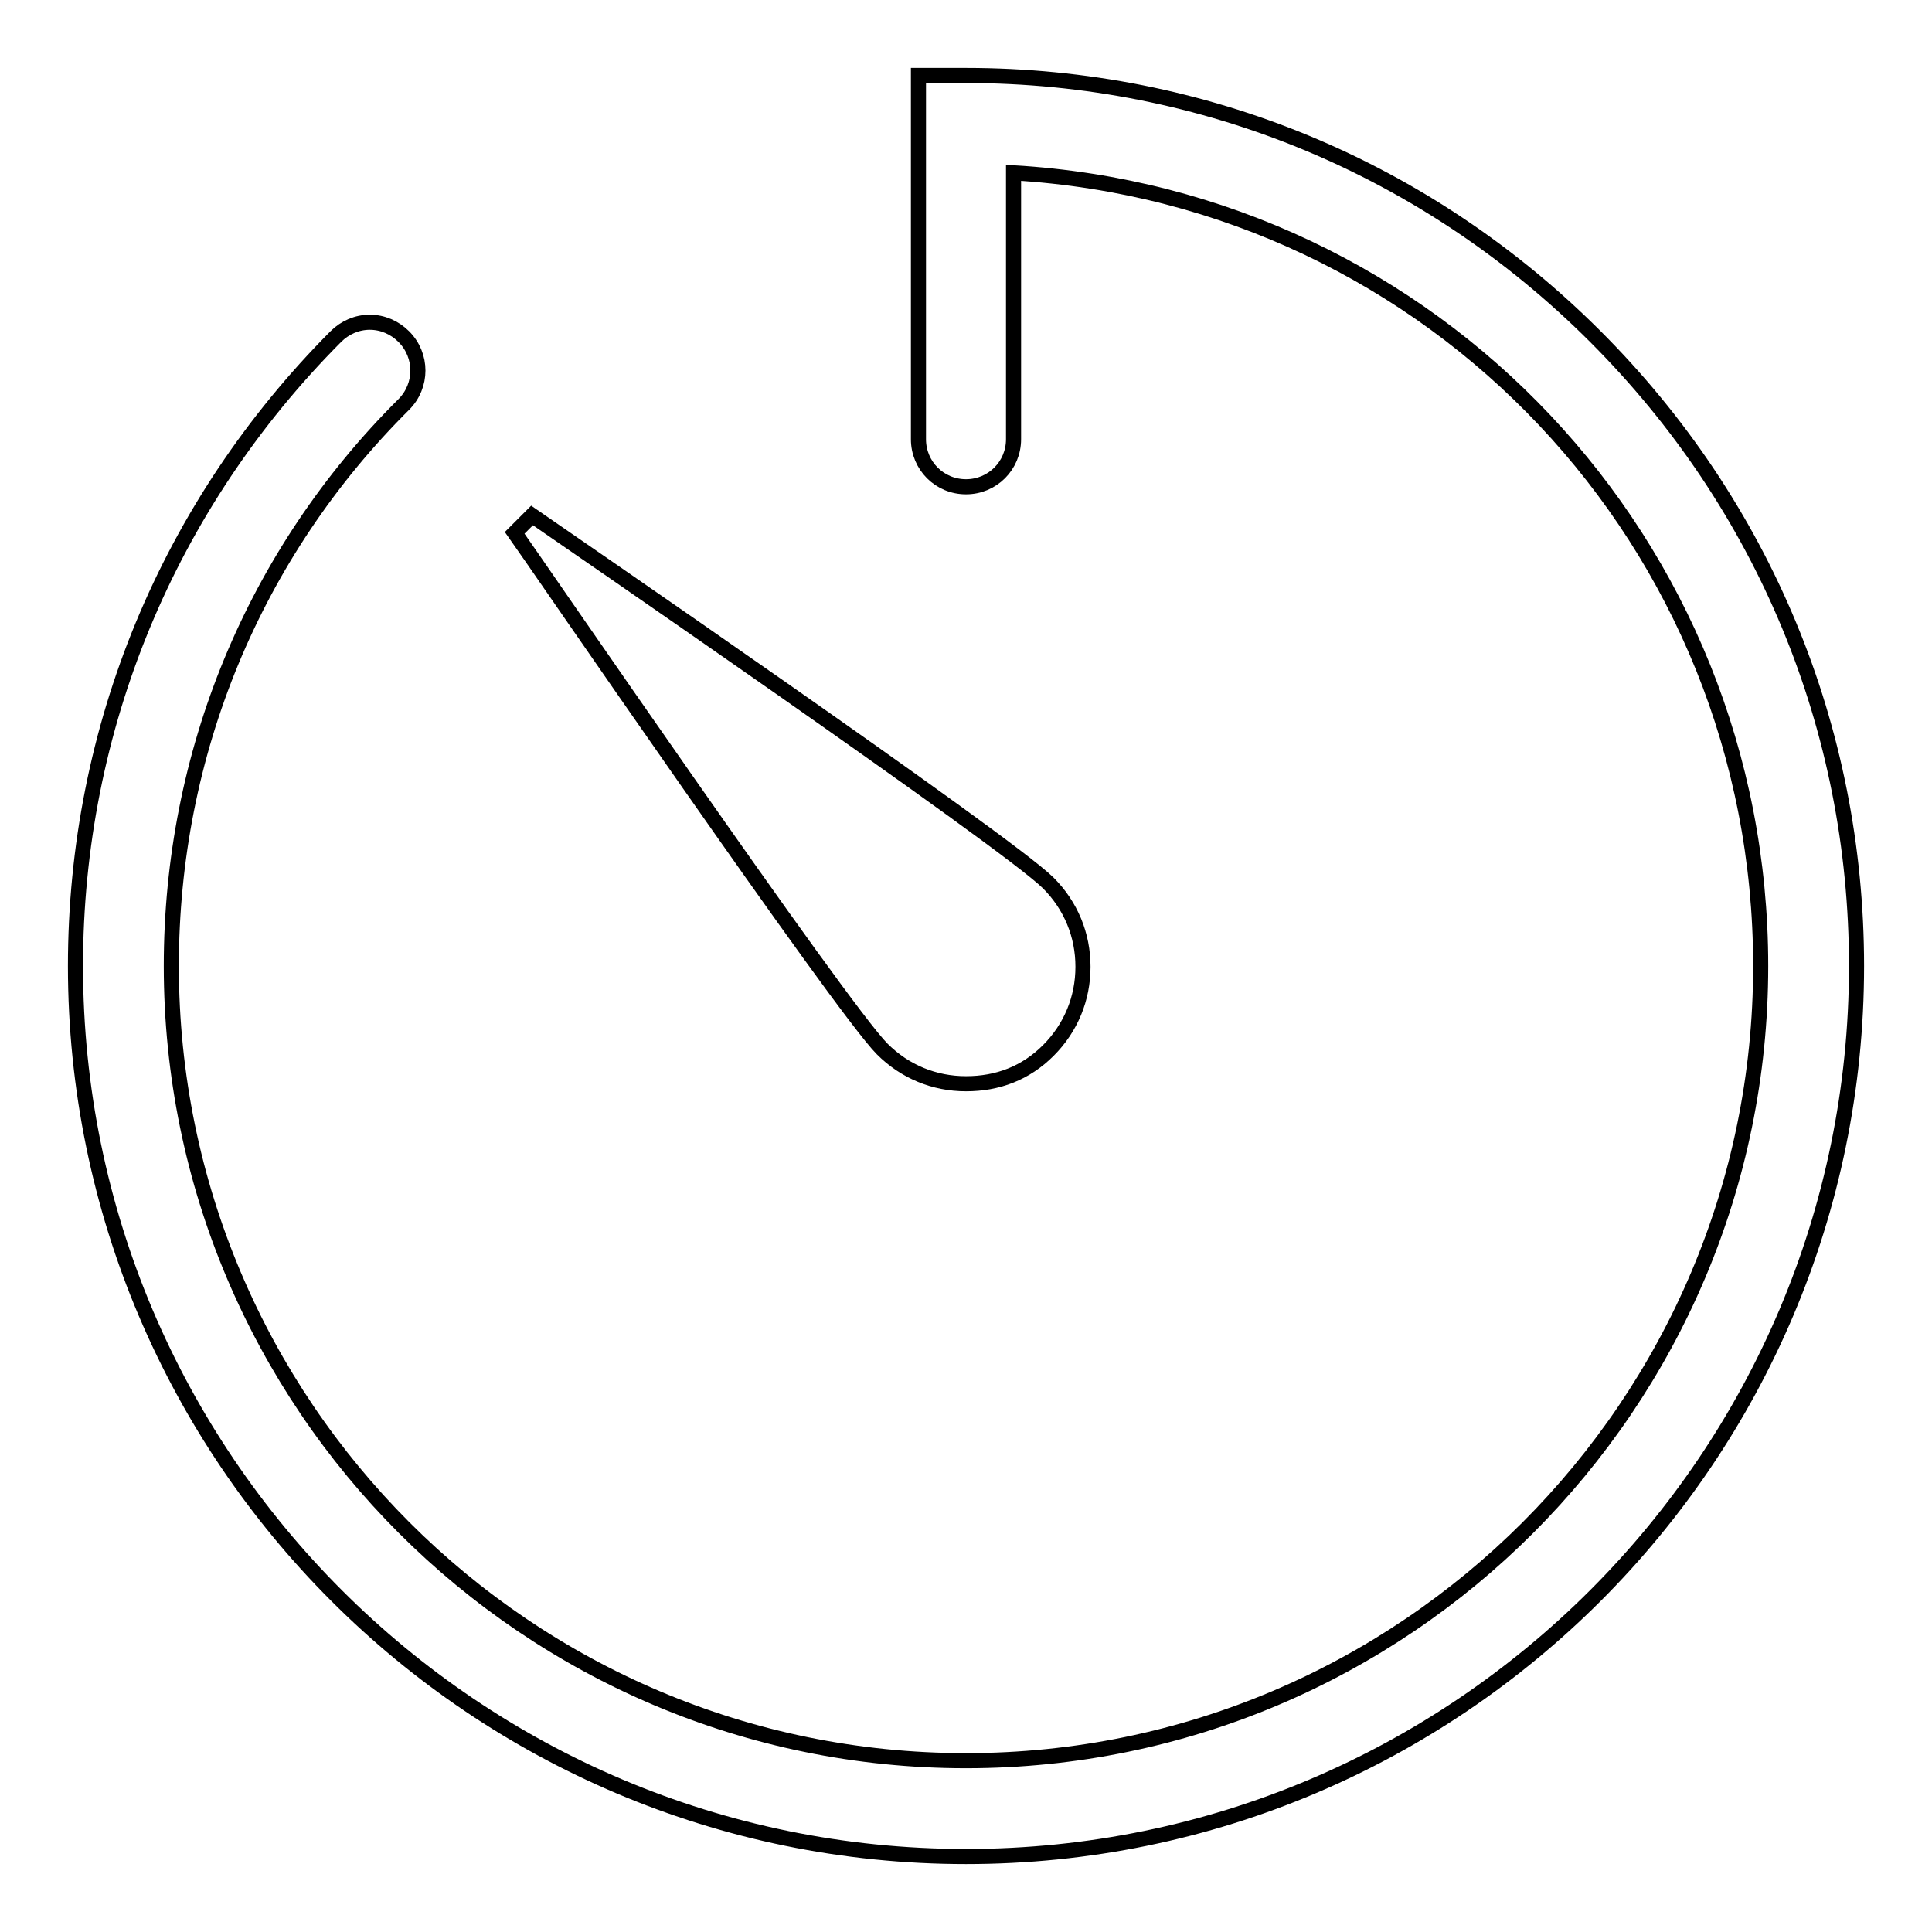 <?xml version="1.0" encoding="utf-8"?>
<!-- Svg Vector Icons : http://www.onlinewebfonts.com/icon -->
<!DOCTYPE svg PUBLIC "-//W3C//DTD SVG 1.1//EN" "http://www.w3.org/Graphics/SVG/1.1/DTD/svg11.dtd">
<svg version="1.1" xmlns="http://www.w3.org/2000/svg" xmlns:xlink="http://www.w3.org/1999/xlink" x="0px" y="0px" viewBox="0 0 256 256" enable-background="new 0 0 256 256" xml:space="preserve">
<g> <path stroke-width="2" fill-opacity="0" stroke="#000000"  d="M128,246c-65.1,0-118-52.9-118-118c0-31.5,12.3-61.1,34.5-83.4c1.2-1.2,2.8-1.9,4.5-1.9 c1.7,0,3.3,0.7,4.5,1.9c2.5,2.5,2.5,6.5,0,9C33.6,73.4,22.7,99.9,22.7,128c0,58.1,47.2,105.3,105.3,105.3 c58.1,0,105.3-47.2,105.3-105.3c0-56-43.3-101.8-99-105.1v35.3c0,3.5-2.8,6.3-6.3,6.3c-3.5,0-6.3-2.8-6.3-6.3V10h6.3 c31.5,0,61.1,12.3,83.4,34.6C233.7,66.9,246,96.5,246,128C246,193.1,193.1,246,128,246L128,246z M128,143.6 c-4.2,0-8.1-1.6-11.1-4.6c-5.5-5.5-46.9-65.9-48.7-68.4l2.3-2.3c2.6,1.8,62.9,43.2,68.4,48.7c3,3,4.6,6.9,4.6,11.1 c0,4.2-1.6,8.1-4.6,11.1S132.2,143.6,128,143.6L128,143.6L128,143.6z"/></g>
</svg>
